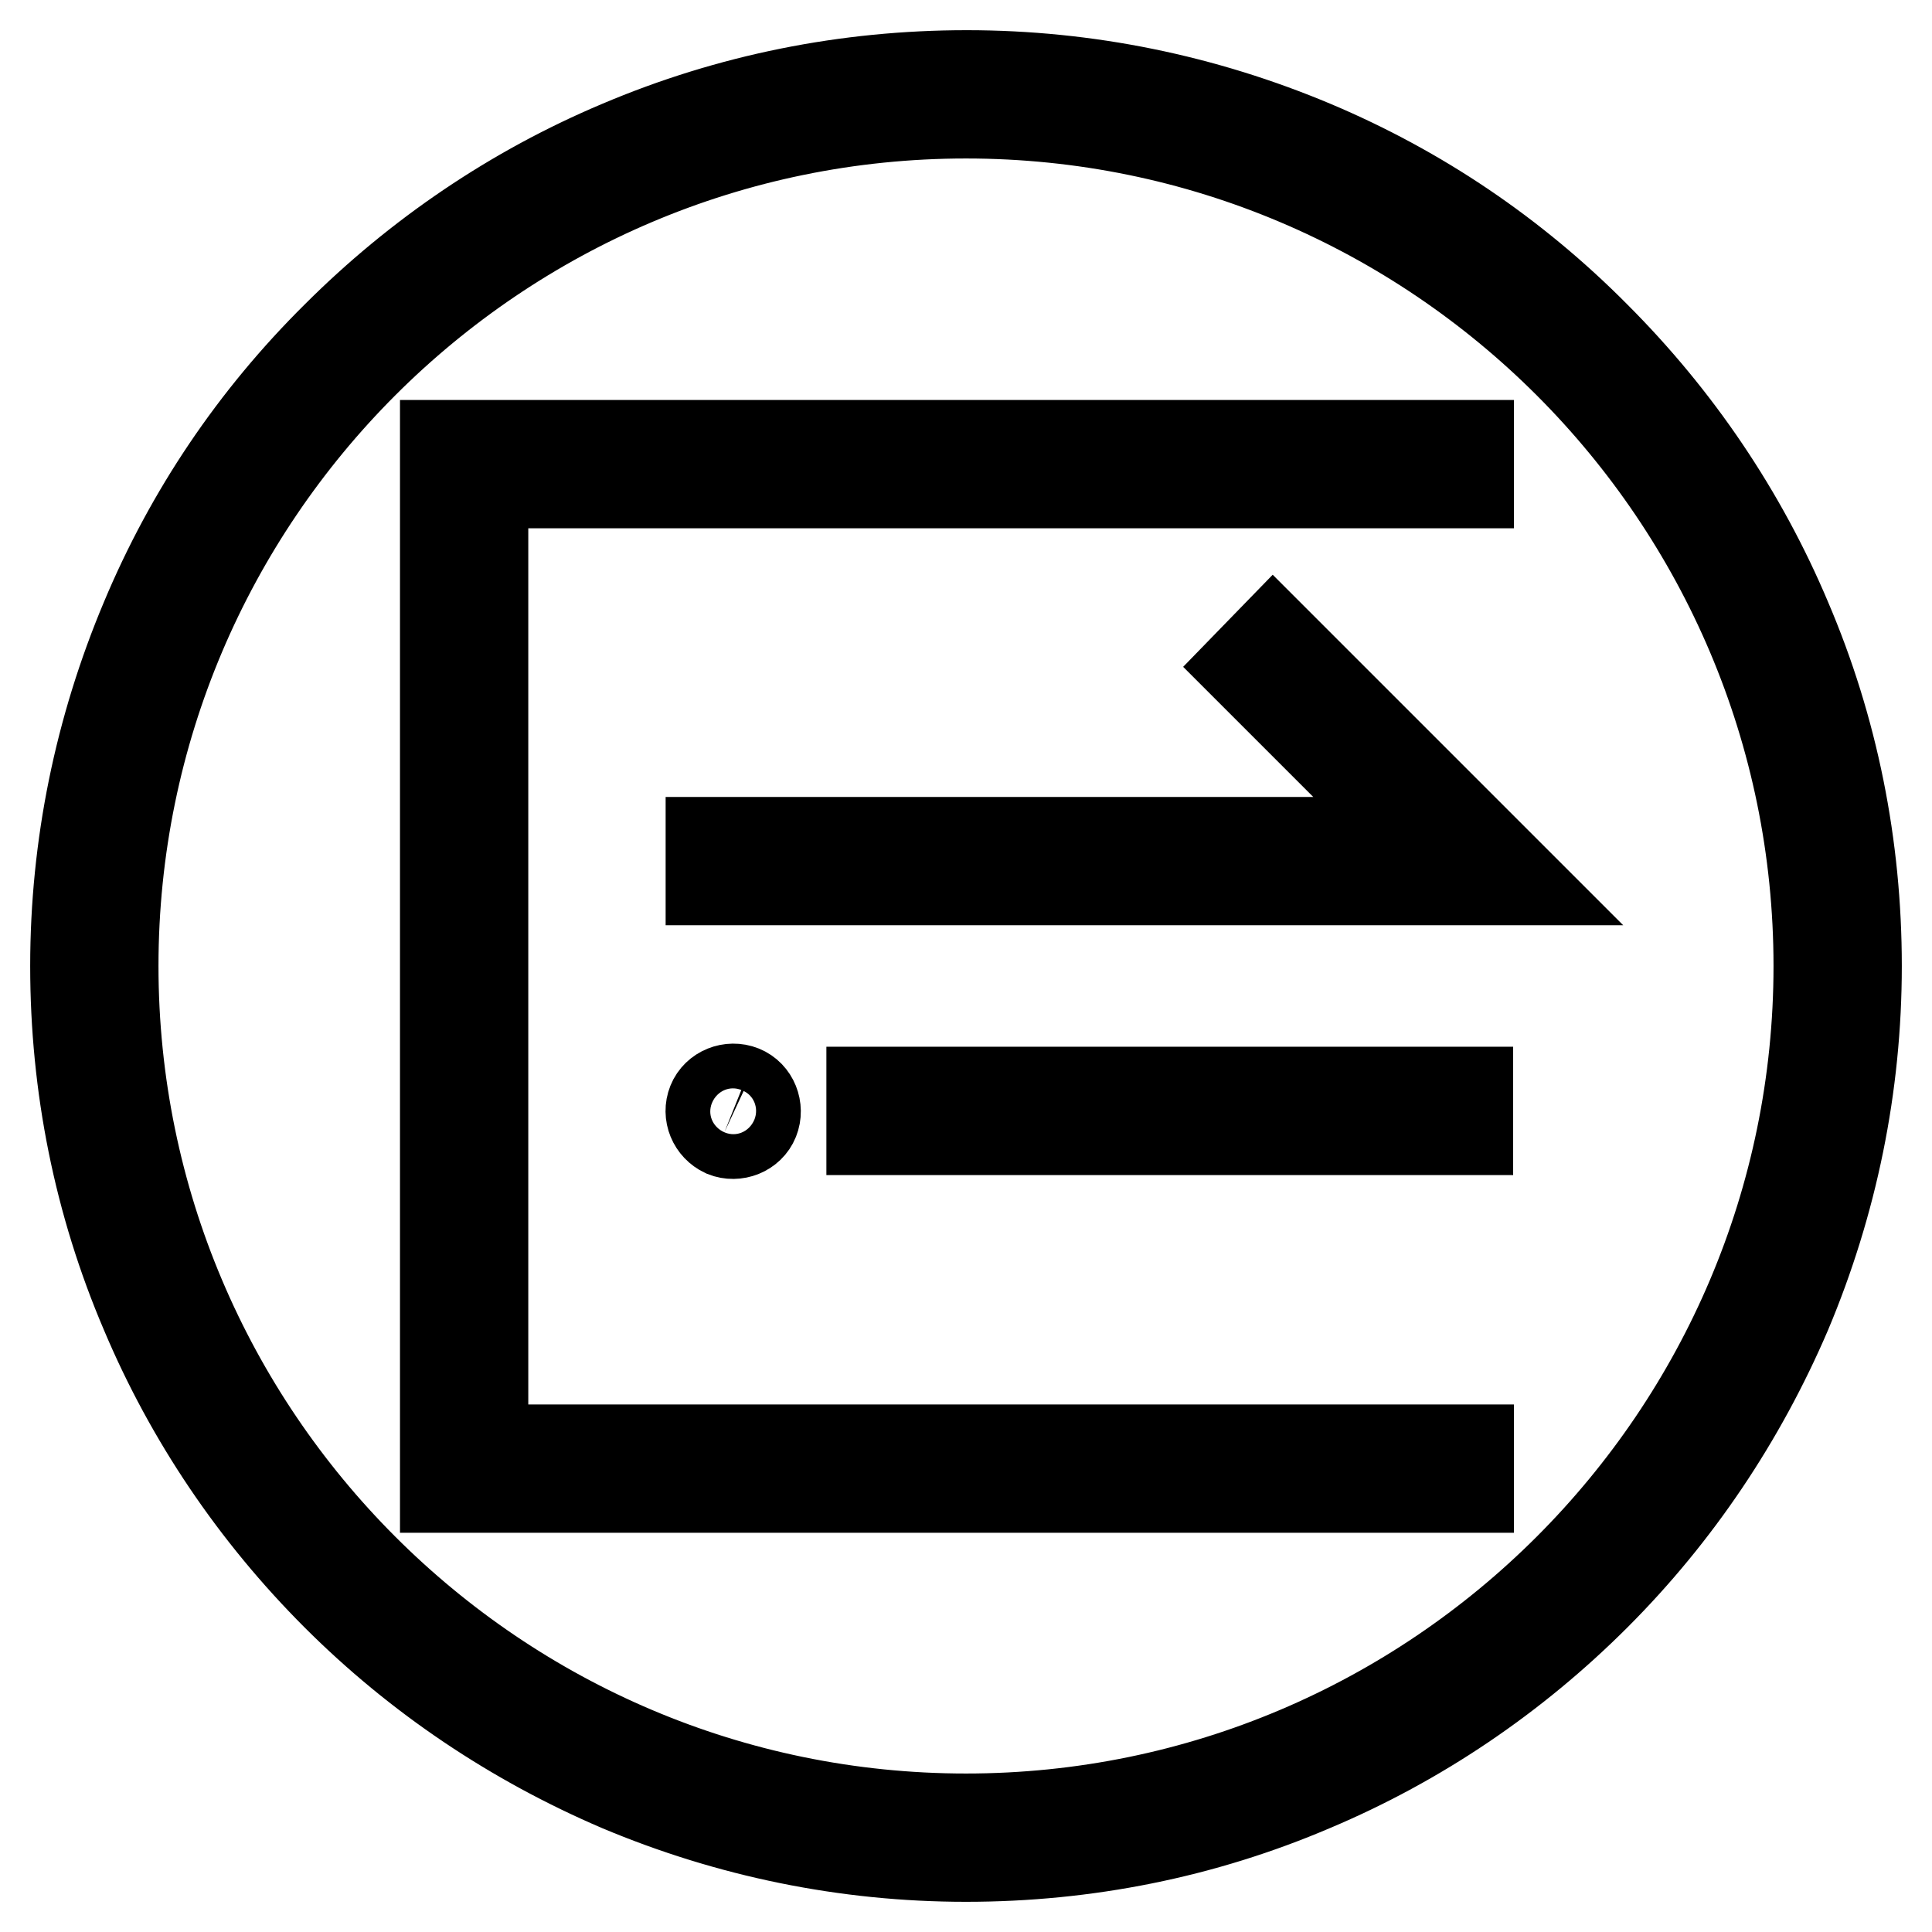 <?xml version="1.0" encoding="utf-8"?>
<!-- Svg Vector Icons : http://www.onlinewebfonts.com/icon -->
<!DOCTYPE svg PUBLIC "-//W3C//DTD SVG 1.1//EN" "http://www.w3.org/Graphics/SVG/1.1/DTD/svg11.dtd">
<svg version="1.1" xmlns="http://www.w3.org/2000/svg" xmlns:xlink="http://www.w3.org/1999/xlink" x="0px" y="0px" viewBox="0 0 256 256" enable-background="new 0 0 256 256" xml:space="preserve">
<g> <path stroke-width="12" fill-opacity="0" stroke="#000000"  d="M236.7,82.1c-5.9-14-14.5-26.7-25.3-37.5C200.6,33.7,188,25.2,174,19.3c-14.5-6.1-30-9.3-45.9-9.3 c-15.9,0-31.4,3.1-46,9.3c-14,5.9-26.7,14.5-37.5,25.3C33.7,55.4,25.2,68,19.3,82.1c-6.1,14.5-9.3,30-9.3,45.9 c0,15.9,3.1,31.4,9.3,45.9c5.9,14,14.5,26.7,25.3,37.5c10.8,10.8,23.5,19.3,37.5,25.3c14.5,6.1,30,9.3,45.9,9.3s31.4-3.1,45.9-9.3 c14-5.9,26.7-14.5,37.5-25.3c10.8-10.8,19.3-23.5,25.3-37.5c6.1-14.5,9.3-30,9.3-45.9C246,112.1,242.9,96.6,236.7,82.1L236.7,82.1z  M128,241c-62.3,0-113-50.7-113-113S65.7,15,128,15c62.3,0,113,50.7,113,113S190.3,241,128,241z"/> <path stroke-width="12" fill-opacity="0" stroke="#000000"  d="M64,64h130.6v-5H59v138.1h135.6v-5H64V64z"/> <path stroke-width="12" fill-opacity="0" stroke="#000000"  d="M165.2,88.3l23.3,23.3H94.2v5h106.4l-31.9-31.9L165.2,88.3z M115.5,144.7h79v5h-79V144.7z"/> <path stroke-width="12" fill-opacity="0" stroke="#000000"  d="M96,150c1.5,0.6,3.3-0.1,3.9-1.6c0.6-1.5-0.1-3.3-1.6-3.9c-1.5-0.6-3.3,0.1-3.9,1.6 C93.8,147.6,94.5,149.3,96,150L96,150z"/></g>
</svg>